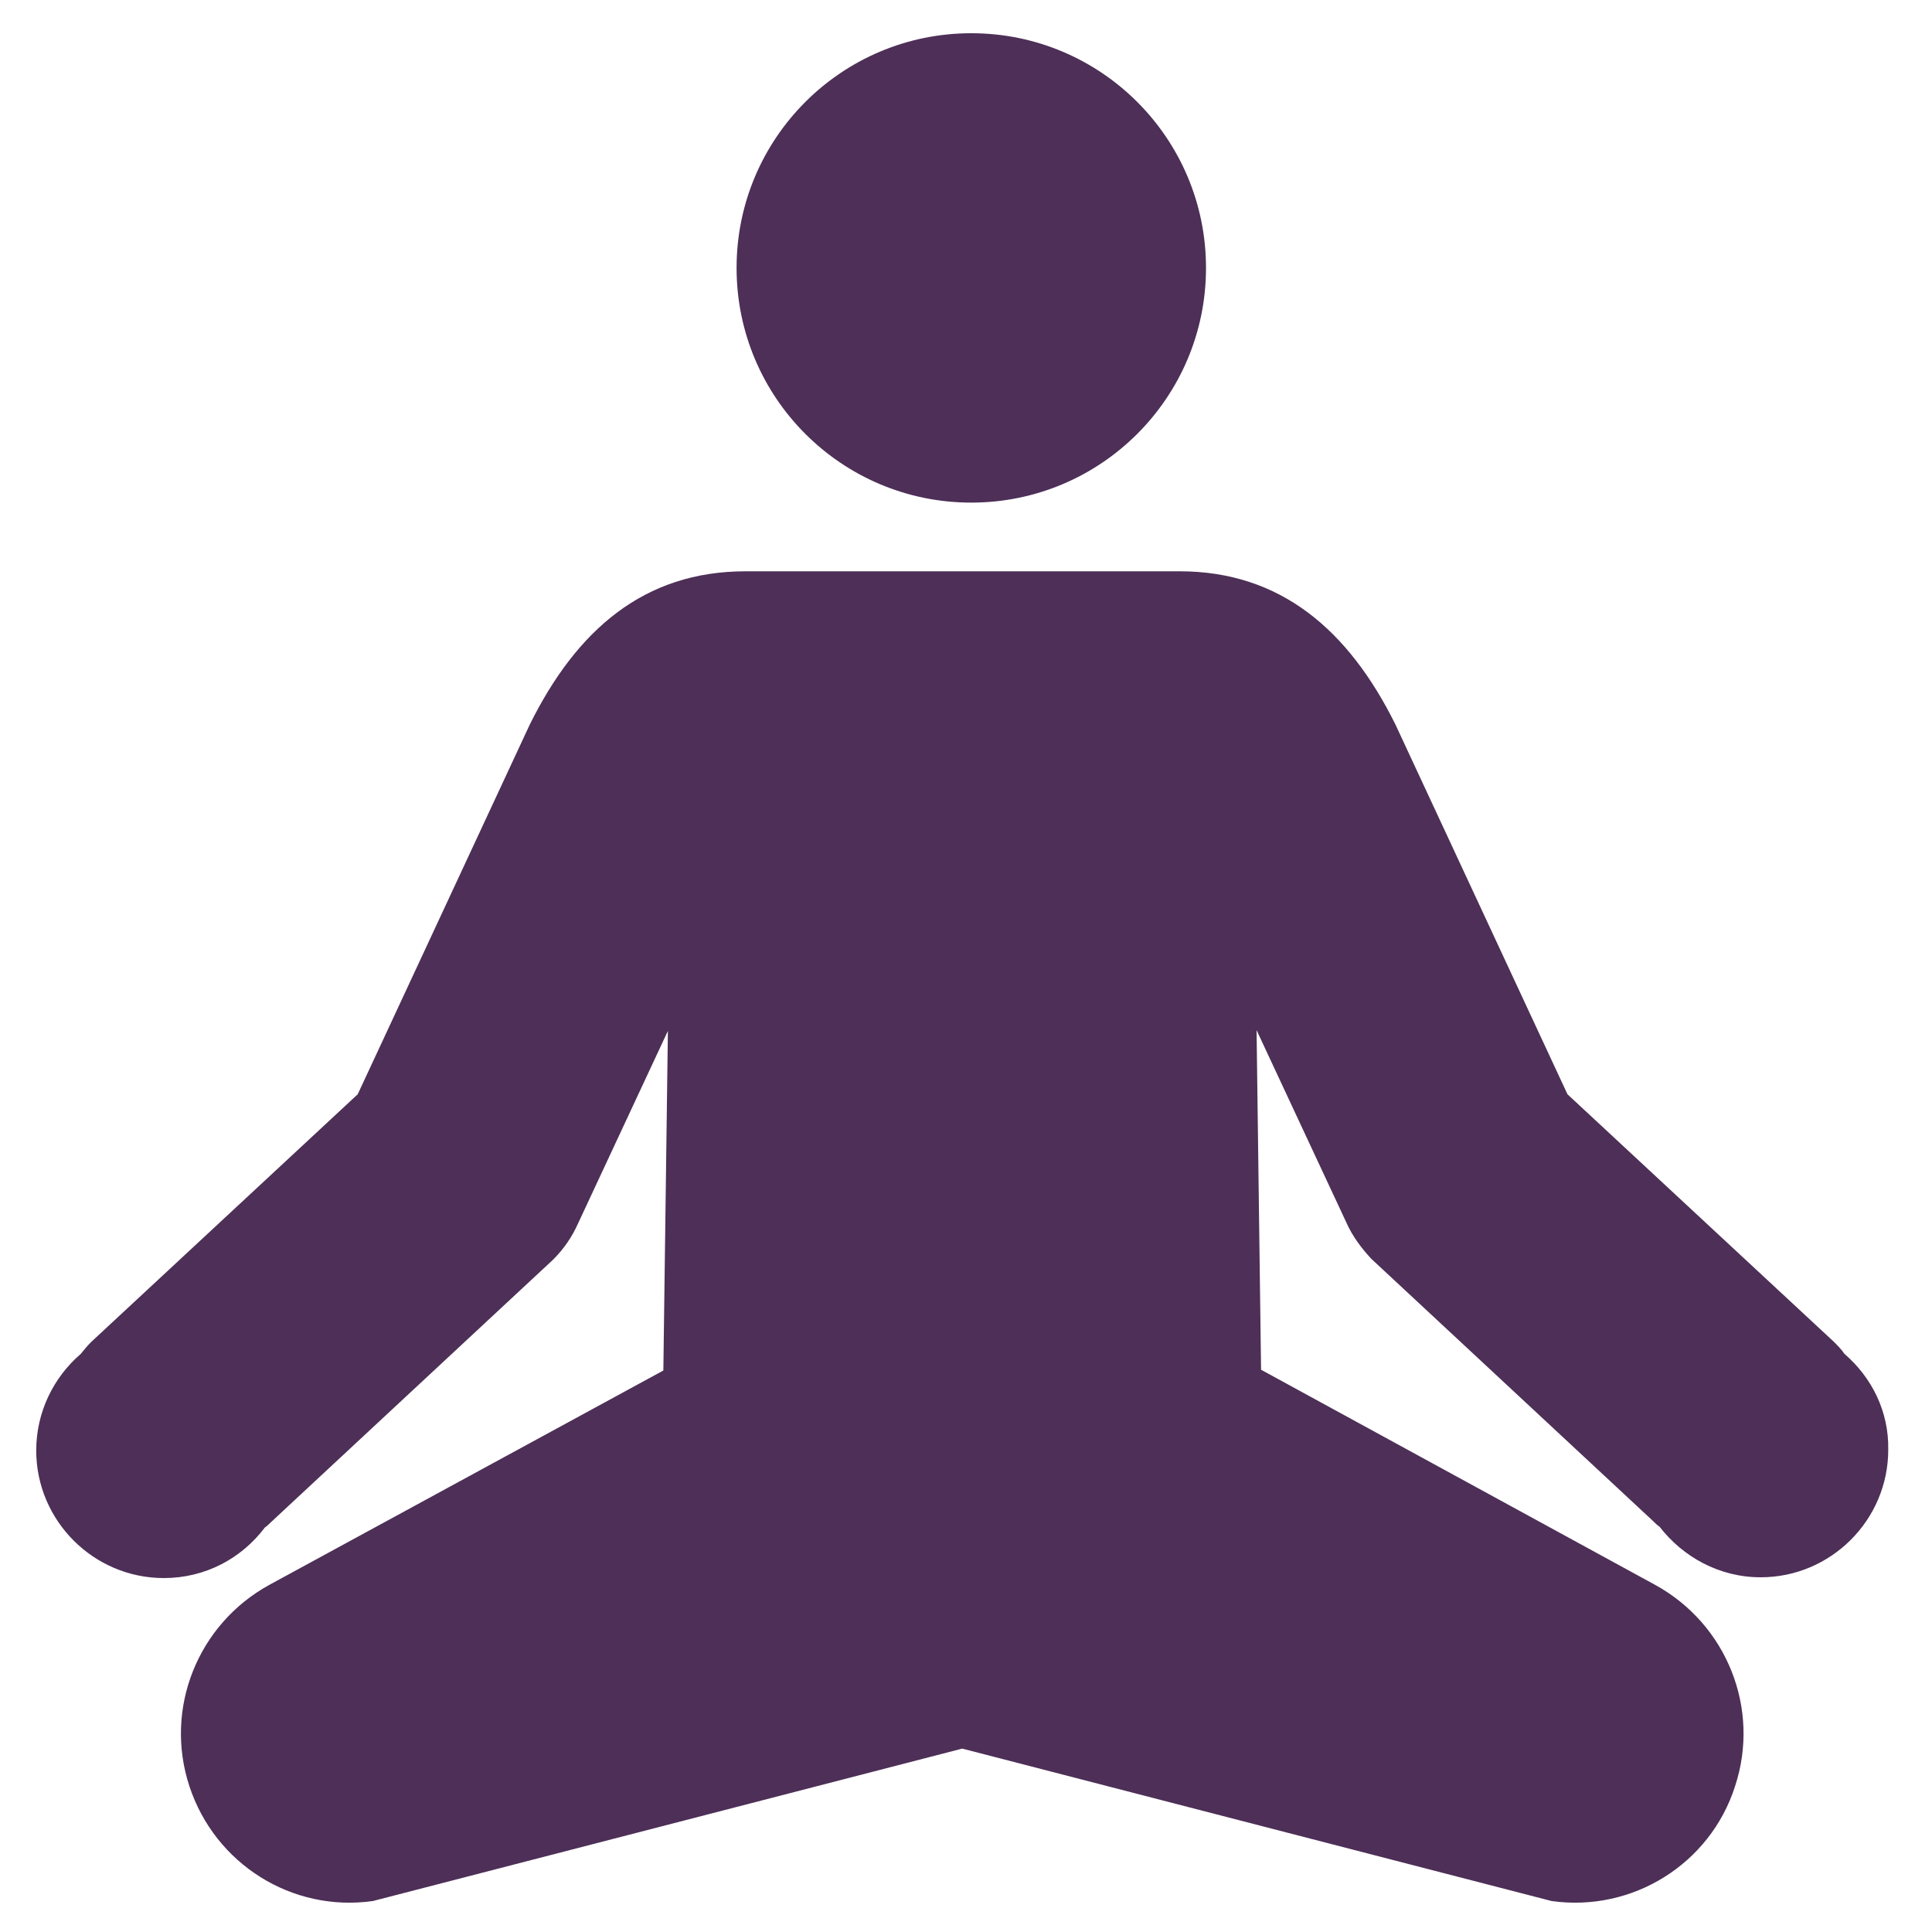 <svg width="40" height="40" viewBox="0 0 40 40" fill="none" xmlns="http://www.w3.org/2000/svg">
<path d="M20.109 10.406C22.793 10.406 24.969 8.231 24.969 5.547C24.969 2.863 22.793 0.688 20.109 0.688C17.426 0.688 15.25 2.863 15.25 5.547C15.25 8.231 17.426 10.406 20.109 10.406Z" fill="#4D2F57"/>
<path d="M38.188 28.031C38.125 27.938 38.047 27.859 37.969 27.781L32.453 22.656L28.891 15C27.922 13.047 26.516 11.828 24.422 11.828H15.438C13.328 11.828 11.938 13.047 10.969 15L7.406 22.656L1.891 27.781C1.812 27.859 1.734 27.953 1.672 28.031C1.109 28.516 0.75 29.234 0.75 30.031C0.75 31.484 1.938 32.672 3.391 32.672C4.25 32.672 5 32.266 5.484 31.625C5.531 31.594 5.578 31.547 5.609 31.516L11.453 26.078C11.672 25.859 11.844 25.609 11.969 25.328L13.828 21.344L13.734 28.375L5.578 32.812C4.094 33.625 3.391 35.375 3.922 36.984C4.453 38.594 6.047 39.594 7.719 39.359L19.922 36.203L32.125 39.359C33.797 39.594 35.406 38.594 35.922 36.984C36.453 35.375 35.75 33.625 34.266 32.812L26.109 28.359L26.016 21.328L27.875 25.312C28 25.594 28.188 25.844 28.391 26.062L34.234 31.5C34.281 31.547 34.312 31.578 34.359 31.609C34.844 32.234 35.594 32.656 36.453 32.656C37.906 32.656 39.094 31.469 39.094 30.016C39.109 29.219 38.75 28.516 38.188 28.031Z" fill="#4D2F57"/>
</svg>
